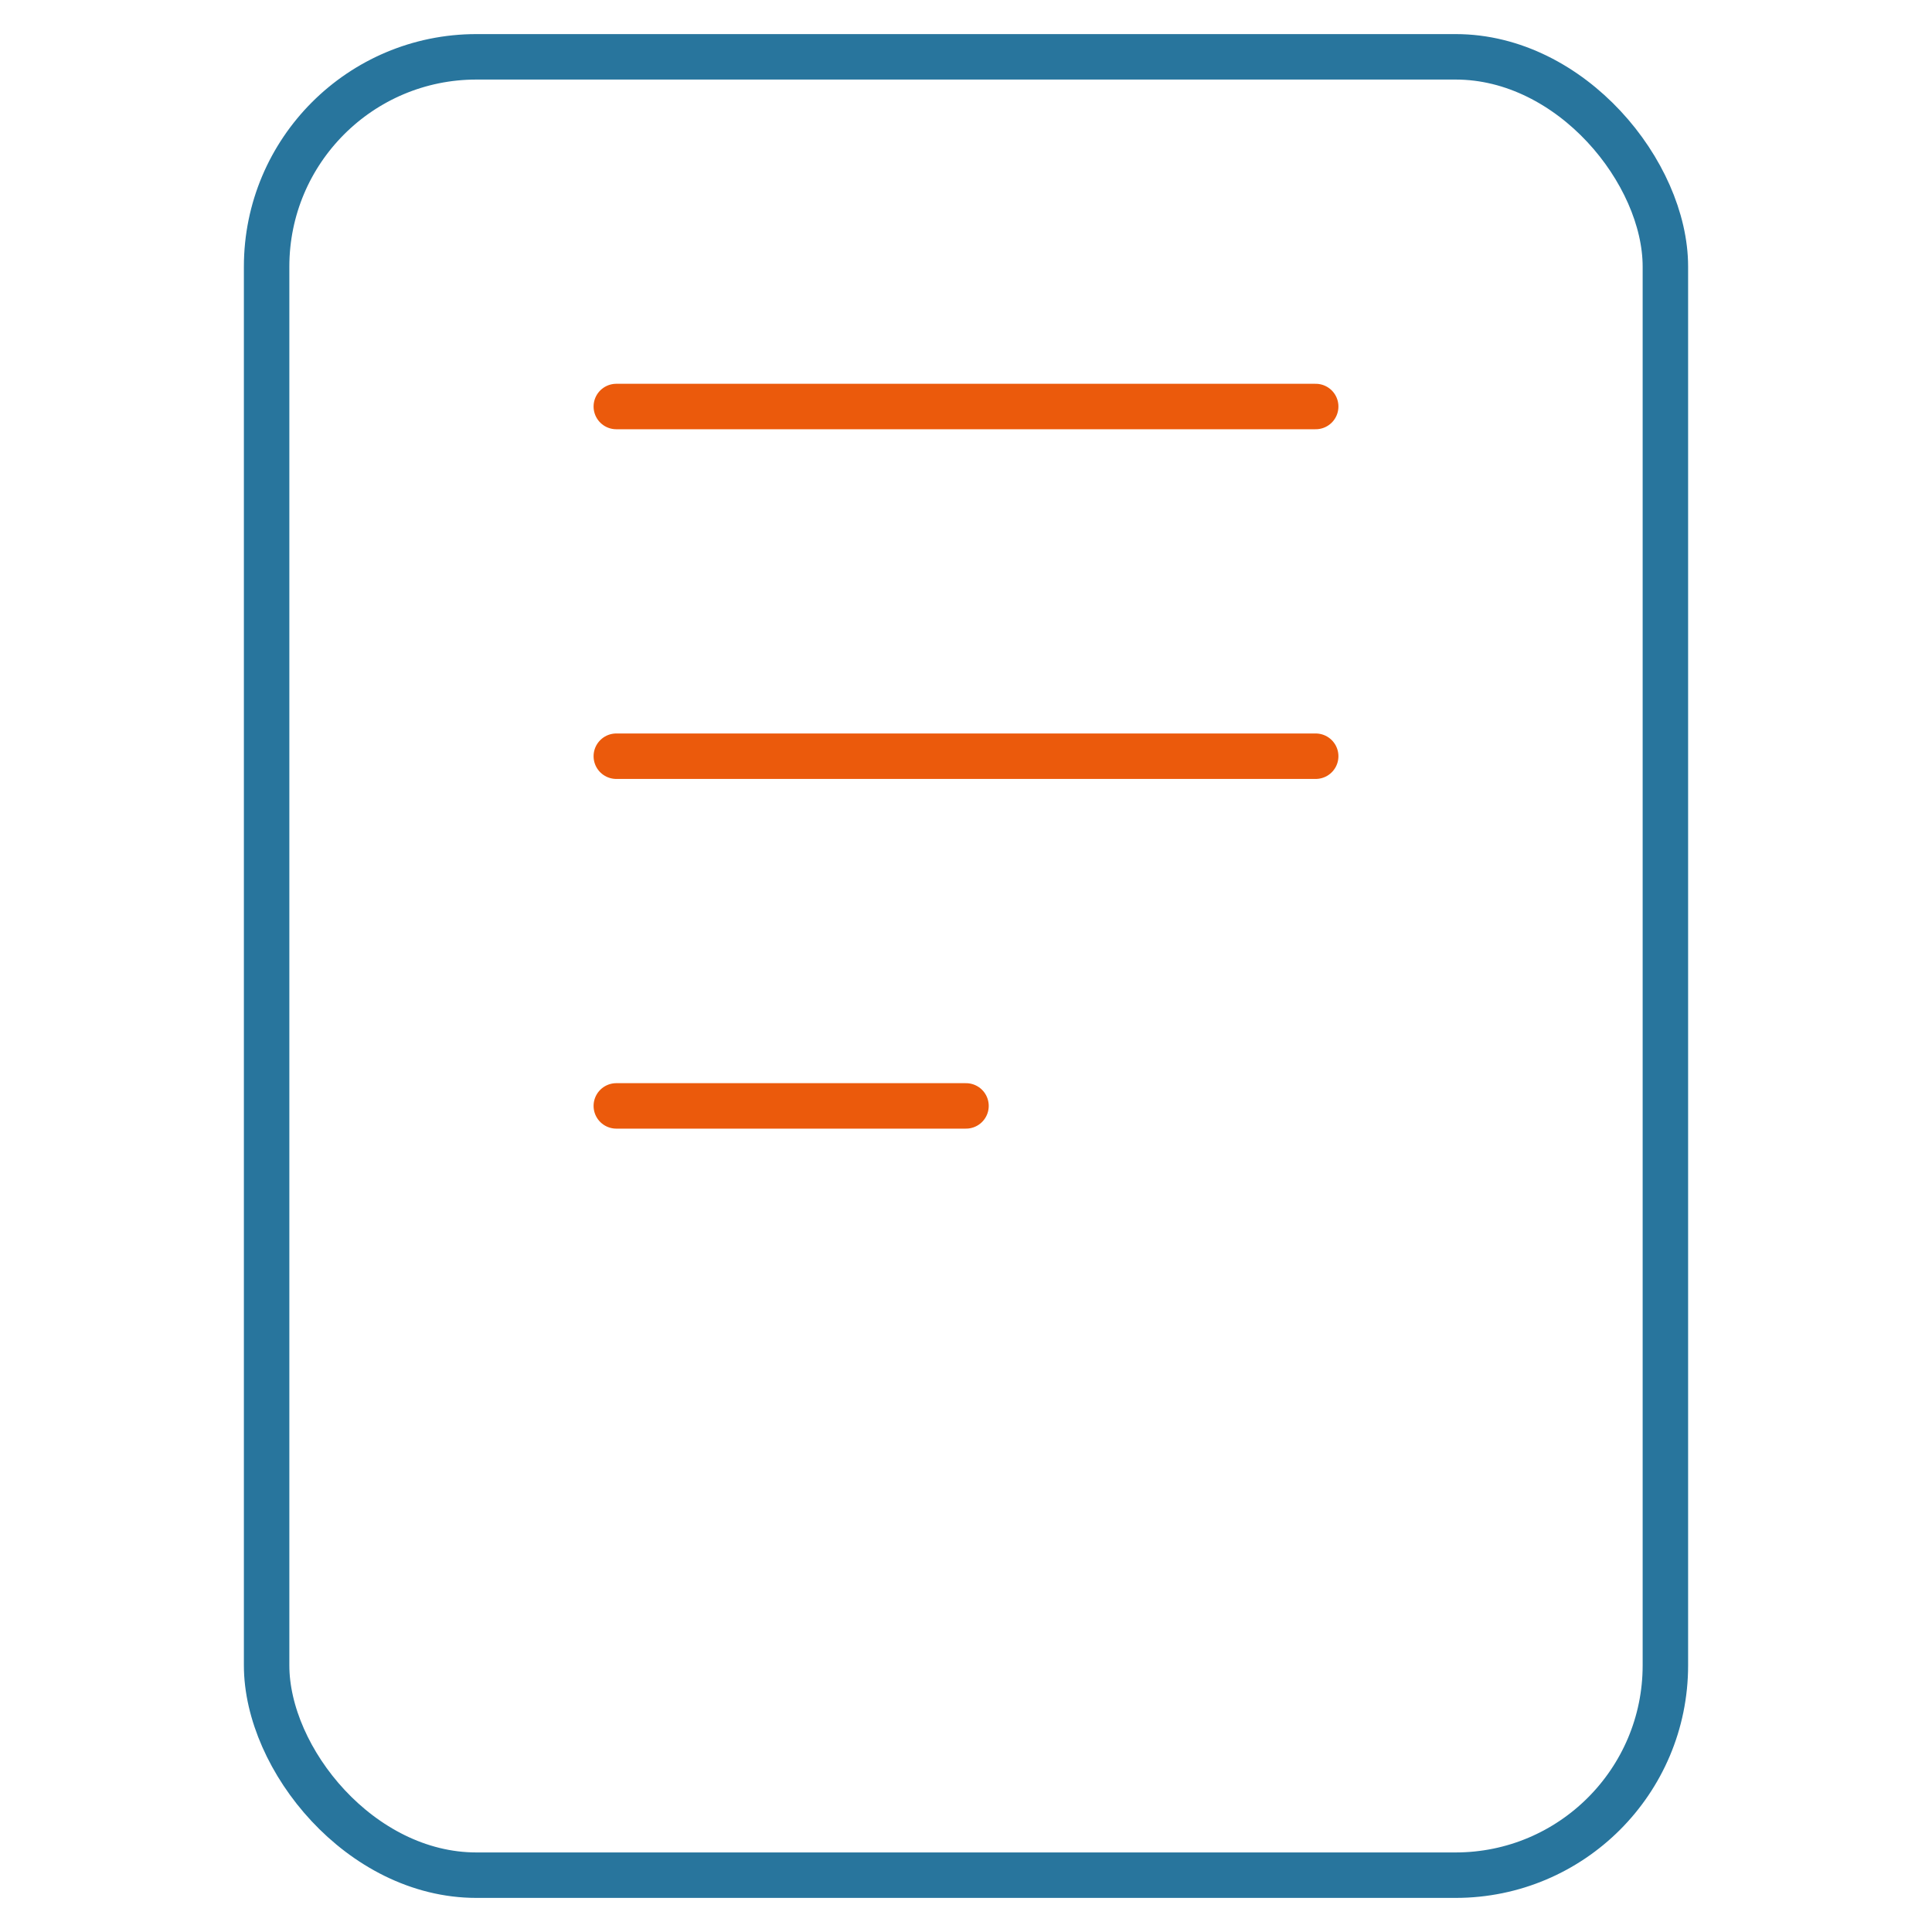 <svg id="Ebene_1" data-name="Ebene 1" xmlns="http://www.w3.org/2000/svg" viewBox="0 0 170 170"><defs><style>.cls-1,.cls-2{fill:none;stroke-linejoin:round;stroke-width:4px;}.cls-1{stroke:#28759d;}.cls-2{stroke:#eb5a0c;stroke-linecap:round;}</style></defs><title>angebot</title><rect class="cls-1" x="23.46" y="5" width="123.08" height="160" rx="18.46"/><line class="cls-2" x1="54.23" y1="35.77" x2="115.77" y2="35.77"/><line class="cls-2" x1="54.23" y1="66.54" x2="115.77" y2="66.54"/><line class="cls-2" x1="54.23" y1="97.31" x2="85" y2="97.31"/></svg>
